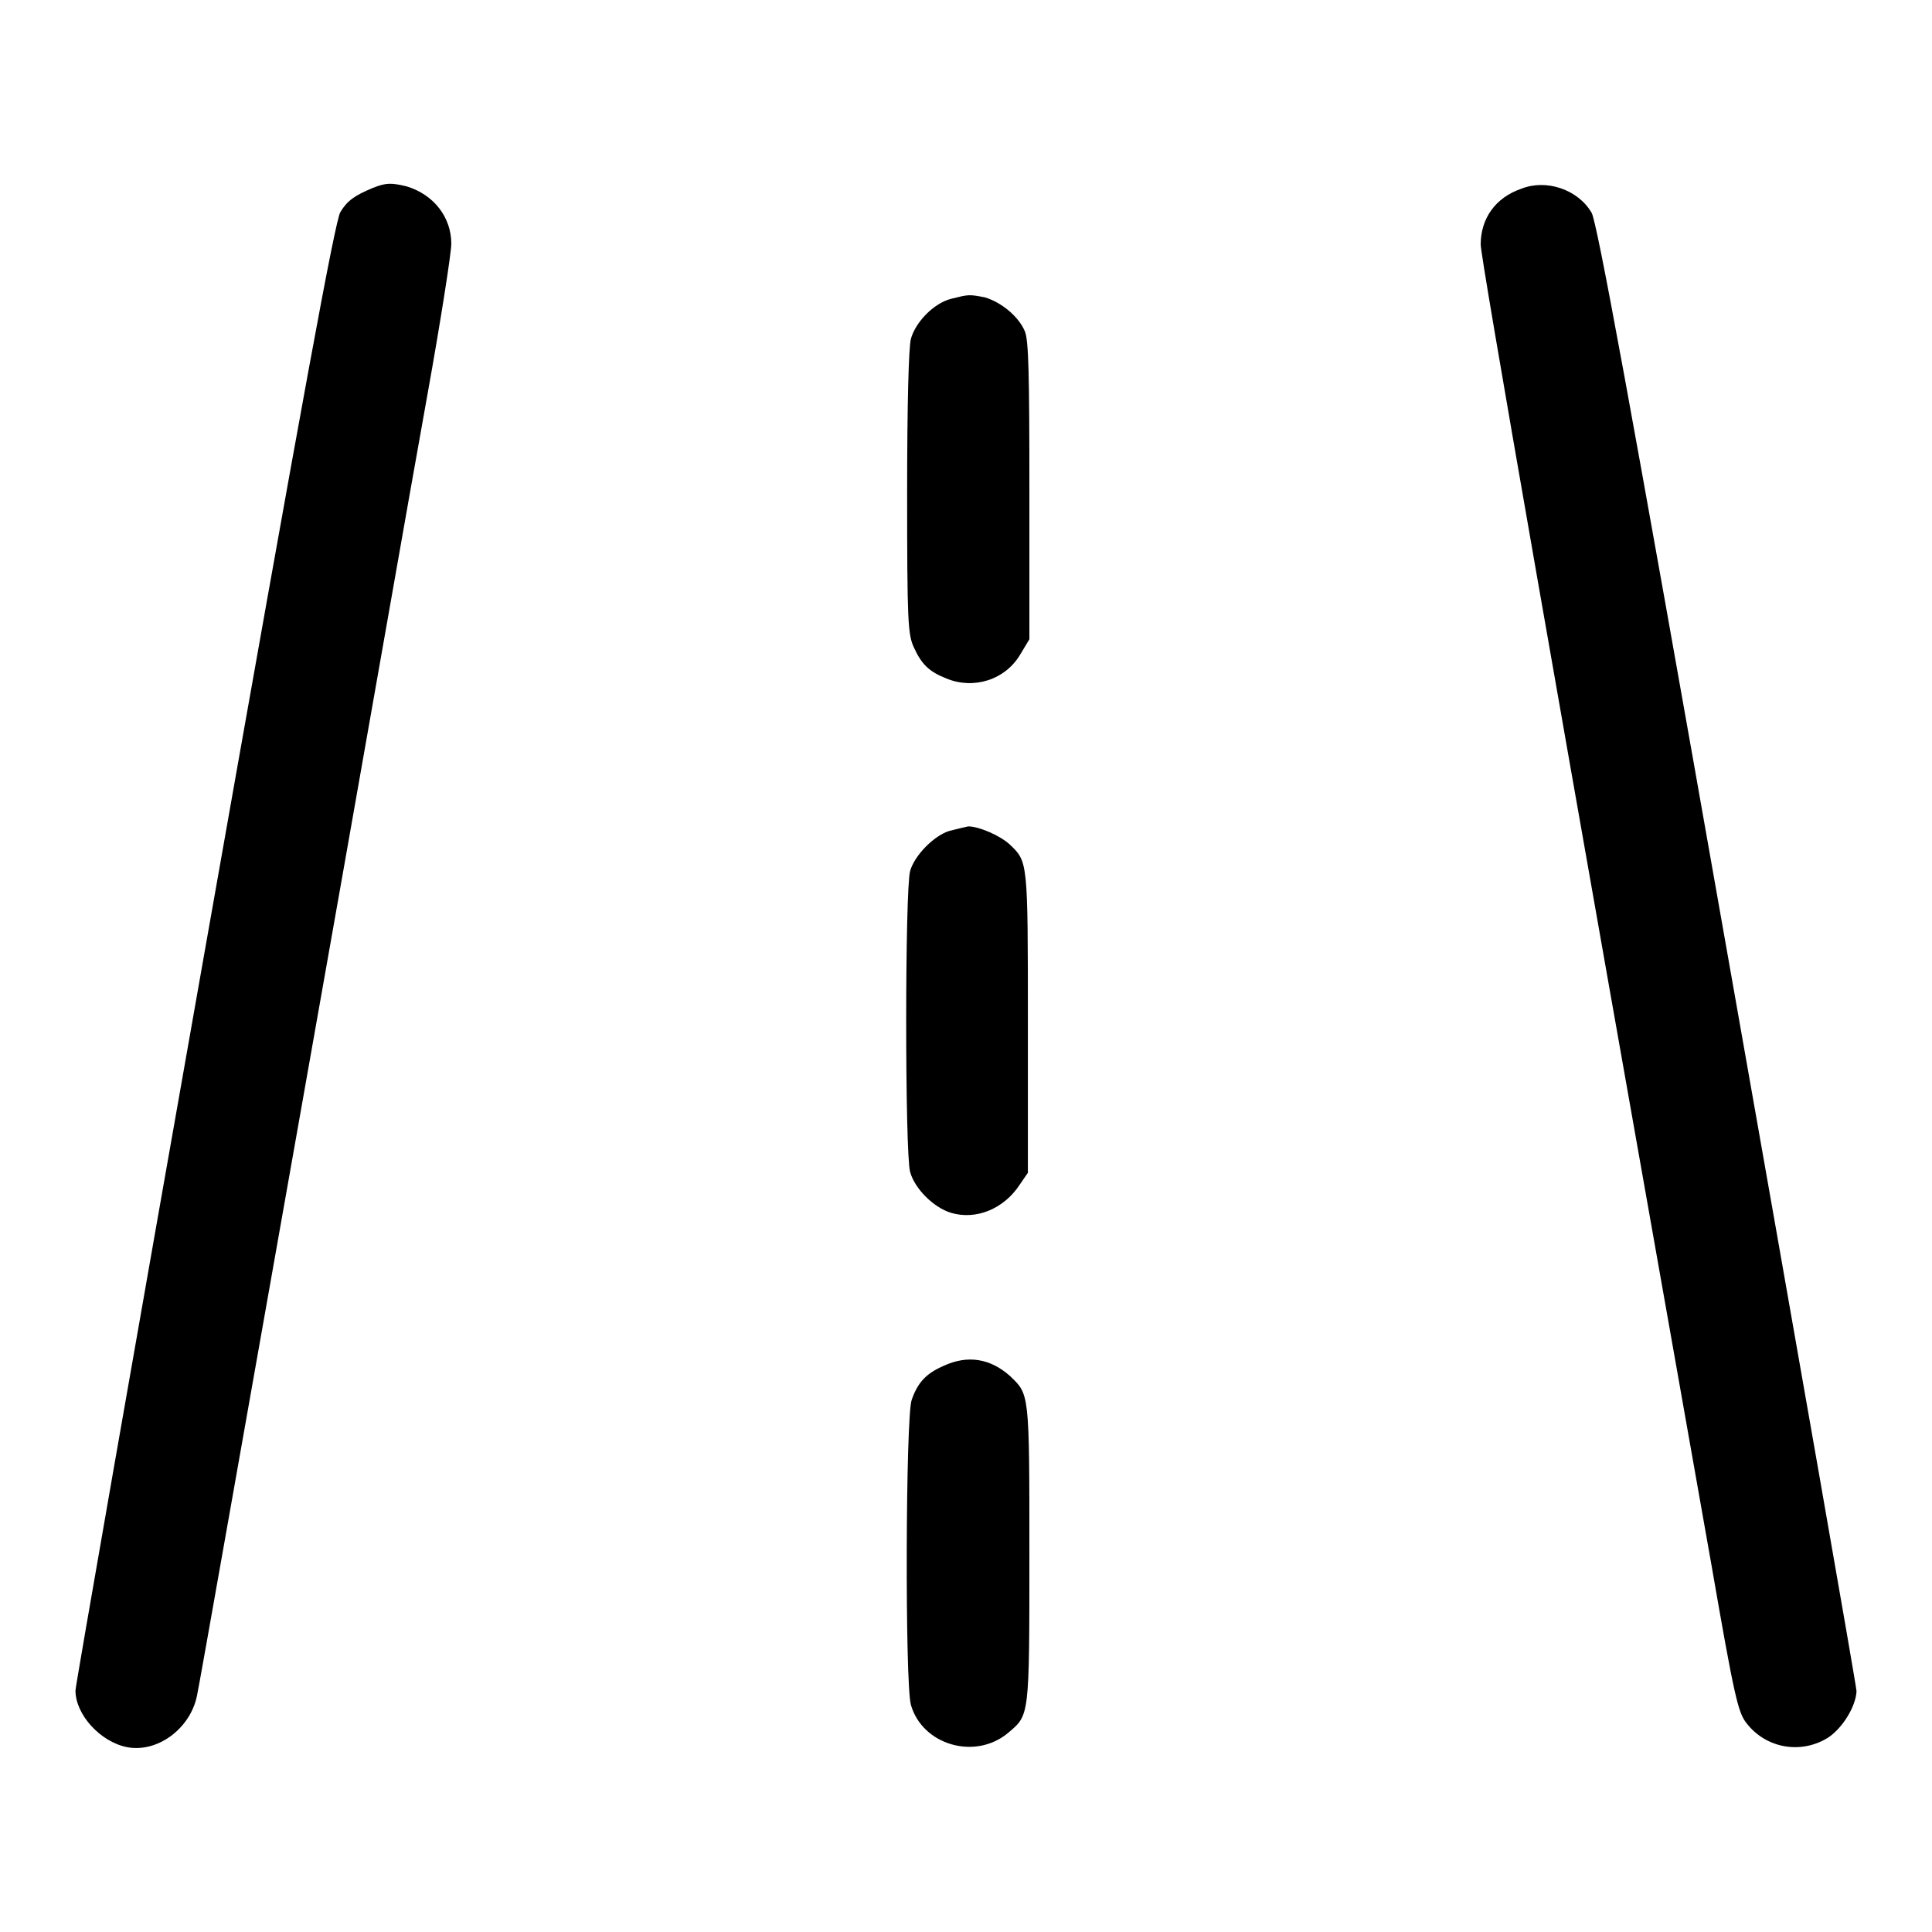 <?xml version="1.0" encoding="utf-8"?>
<!-- Svg Vector Icons : http://www.onlinewebfonts.com/icon -->
<!DOCTYPE svg PUBLIC "-//W3C//DTD SVG 1.1//EN" "http://www.w3.org/Graphics/SVG/1.1/DTD/svg11.dtd">
<svg version="1.1" xmlns="http://www.w3.org/2000/svg" xmlns:xlink="http://www.w3.org/1999/xlink" x="0px" y="0px" viewBox="0 0 256 256" enable-background="new 0 0 256 256" xml:space="preserve">
<g><g><g><path fill="#000000" d="M49.4,24.9c-2.4,1-3.4,1.7-4.3,3.2c-0.7,1.2-4.7,22.8-18,98.1C17.7,179.4,10,223.4,10,224c0,3.2,3.3,6.8,6.8,7.5c4,0.8,8.4-2.4,9.3-6.8c0.3-1.3,6.5-36.6,13.9-78.3c7.4-41.7,14.8-84,16.6-93.9c1.8-10,3.2-19,3.2-20.2c0-3.5-2.3-6.5-5.9-7.6C51.8,24.2,51.2,24.2,49.4,24.9z"/><path fill="#000000" d="M201.6,25c-3.5,1.2-5.4,4-5.4,7.4c0,1.8,9.9,58.3,30.6,175.1c3,17.3,3.5,19.4,4.6,20.8c2.6,3.4,7.3,4.2,10.9,1.9c1.9-1.3,3.6-4.1,3.7-6.1c0-0.6-7.7-44.5-17.1-97.7c-13.1-74.3-17.3-97-18-98.2C209.1,25.1,204.9,23.7,201.6,25z"/><path fill="#000000" d="M126,39.6c-2.3,0.6-4.7,3.1-5.3,5.3c-0.3,1.1-0.5,8.8-0.5,20.4c0,17.1,0.1,18.8,0.9,20.5c1,2.2,2,3.2,4.3,4.1c3.6,1.5,7.8,0.2,9.8-3.2l1.2-2V65.1c0-15.6-0.1-20-0.6-21.2c-0.8-1.9-3-3.8-5.3-4.5C128.4,39,128.4,39,126,39.6z"/><path fill="#000000" d="M125.8,110.1c-2,0.6-4.6,3.2-5.2,5.3c-0.7,2.4-0.7,37.6,0,39.9c0.6,2.2,3.1,4.7,5.4,5.4c3.3,1,7-0.5,9.1-3.7l1.1-1.6v-20c0-21.4,0-21.2-2.4-23.5c-1.3-1.2-4.1-2.4-5.5-2.4C127.8,109.6,126.6,109.9,125.8,110.1z"/><path fill="#000000" d="M125,181c-2.3,1-3.4,2.2-4.2,4.5c-0.8,2.2-0.9,37.6-0.1,40.4c1.5,5.3,8.5,7.4,12.9,3.7c2.8-2.4,2.8-1.9,2.8-23.7c0-21.6,0-21.1-2.6-23.6C131.2,180,128.2,179.5,125,181z"/></g></g></g>
</svg>